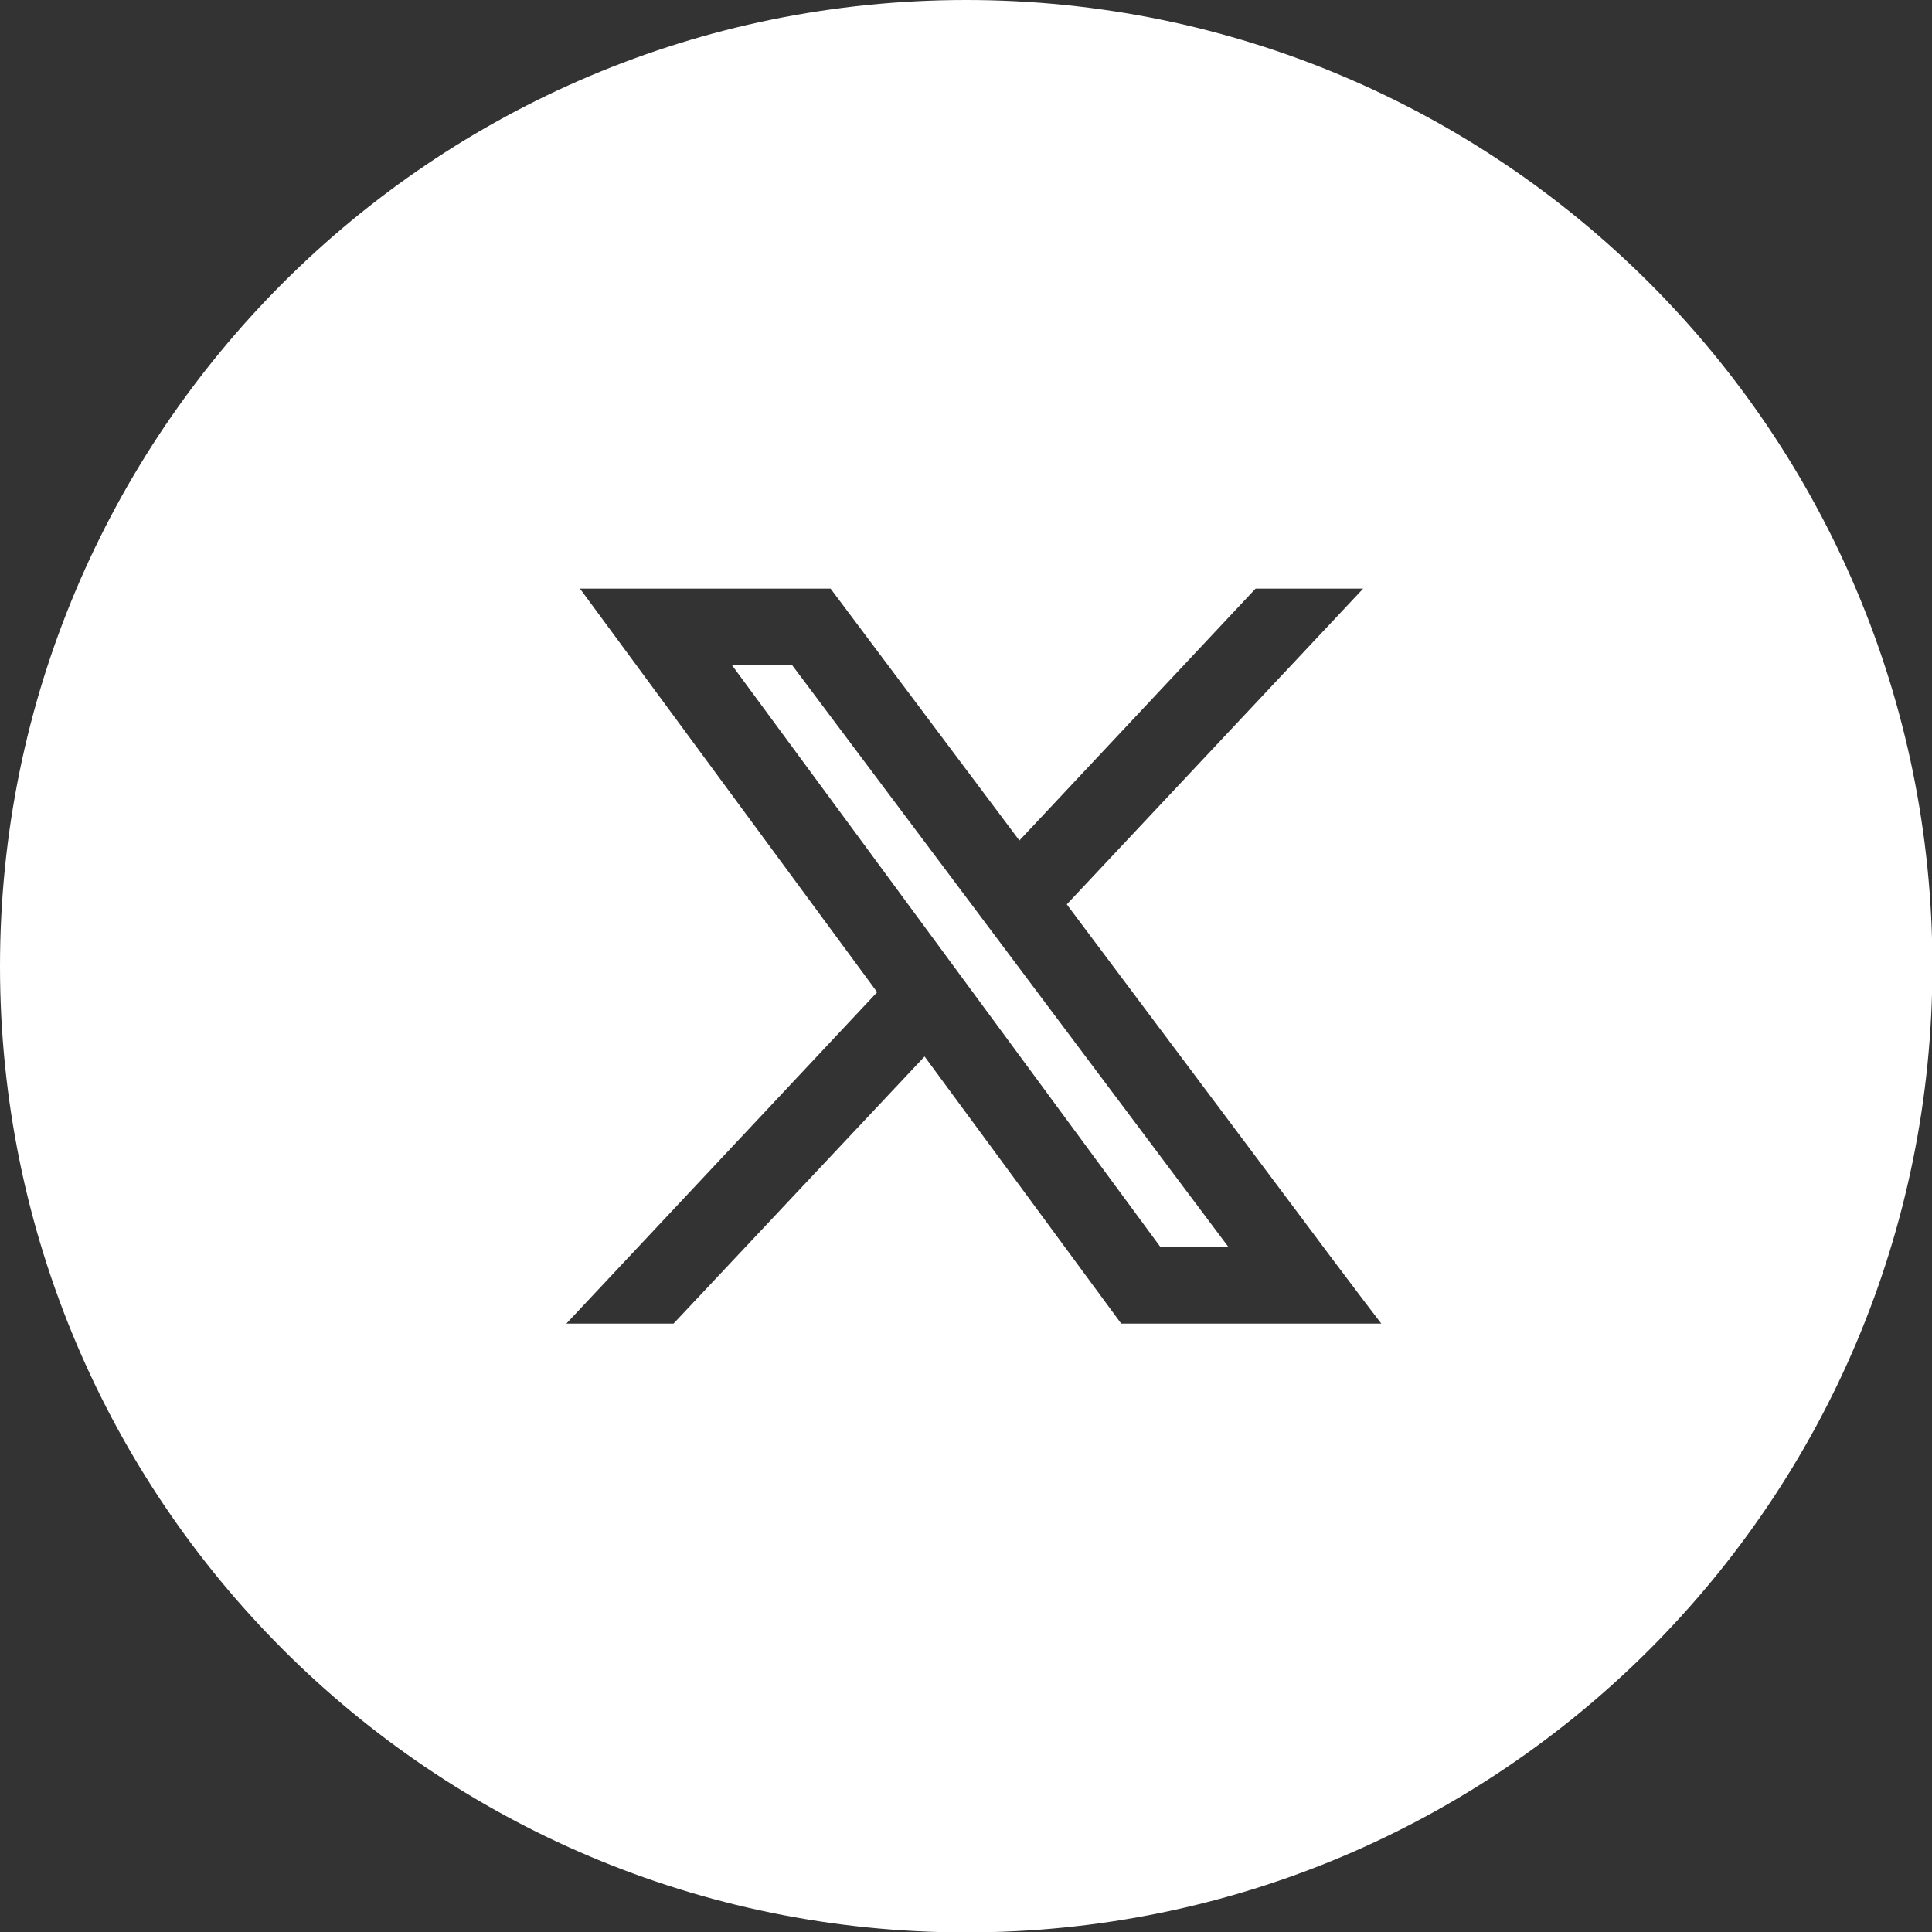 <?xml version="1.0" encoding="UTF-8"?>
<svg id="Layer_2" data-name="Layer 2" xmlns="http://www.w3.org/2000/svg" viewBox="0 0 46.87 46.87">
  <rect x="0" y="0" width="46.87" height="46.87" fill="#333333" stroke="none"/>
  <defs>
    <style>
      .cls-1 {
        fill: #fff;
        stroke-width: 0px;
      }
    </style>
  </defs>
  <g id="Layer_1-2" data-name="Layer 1">
    <g>
      <path class="cls-1" d="m23.44,0C10.49,0,0,10.49,0,23.44s10.49,23.44,23.44,23.44,23.44-10.49,23.44-23.44S36.38,0,23.44,0Zm3.76,32.11l-4.77-6.48-6.09,6.48h-2.6l7.54-8.04-7.21-9.79h6.08l4.58,6.11,5.73-6.11h2.61l-7.19,7.66,5.67,7.57c.52.7,1.04,1.39,1.57,2.09l.39.51h-6.33Z"/>
      <polygon class="cls-1" points="17.76 16.14 28.15 30.25 29.8 30.25 19.22 16.14 17.76 16.14"/>
    </g>
  </g>
</svg>